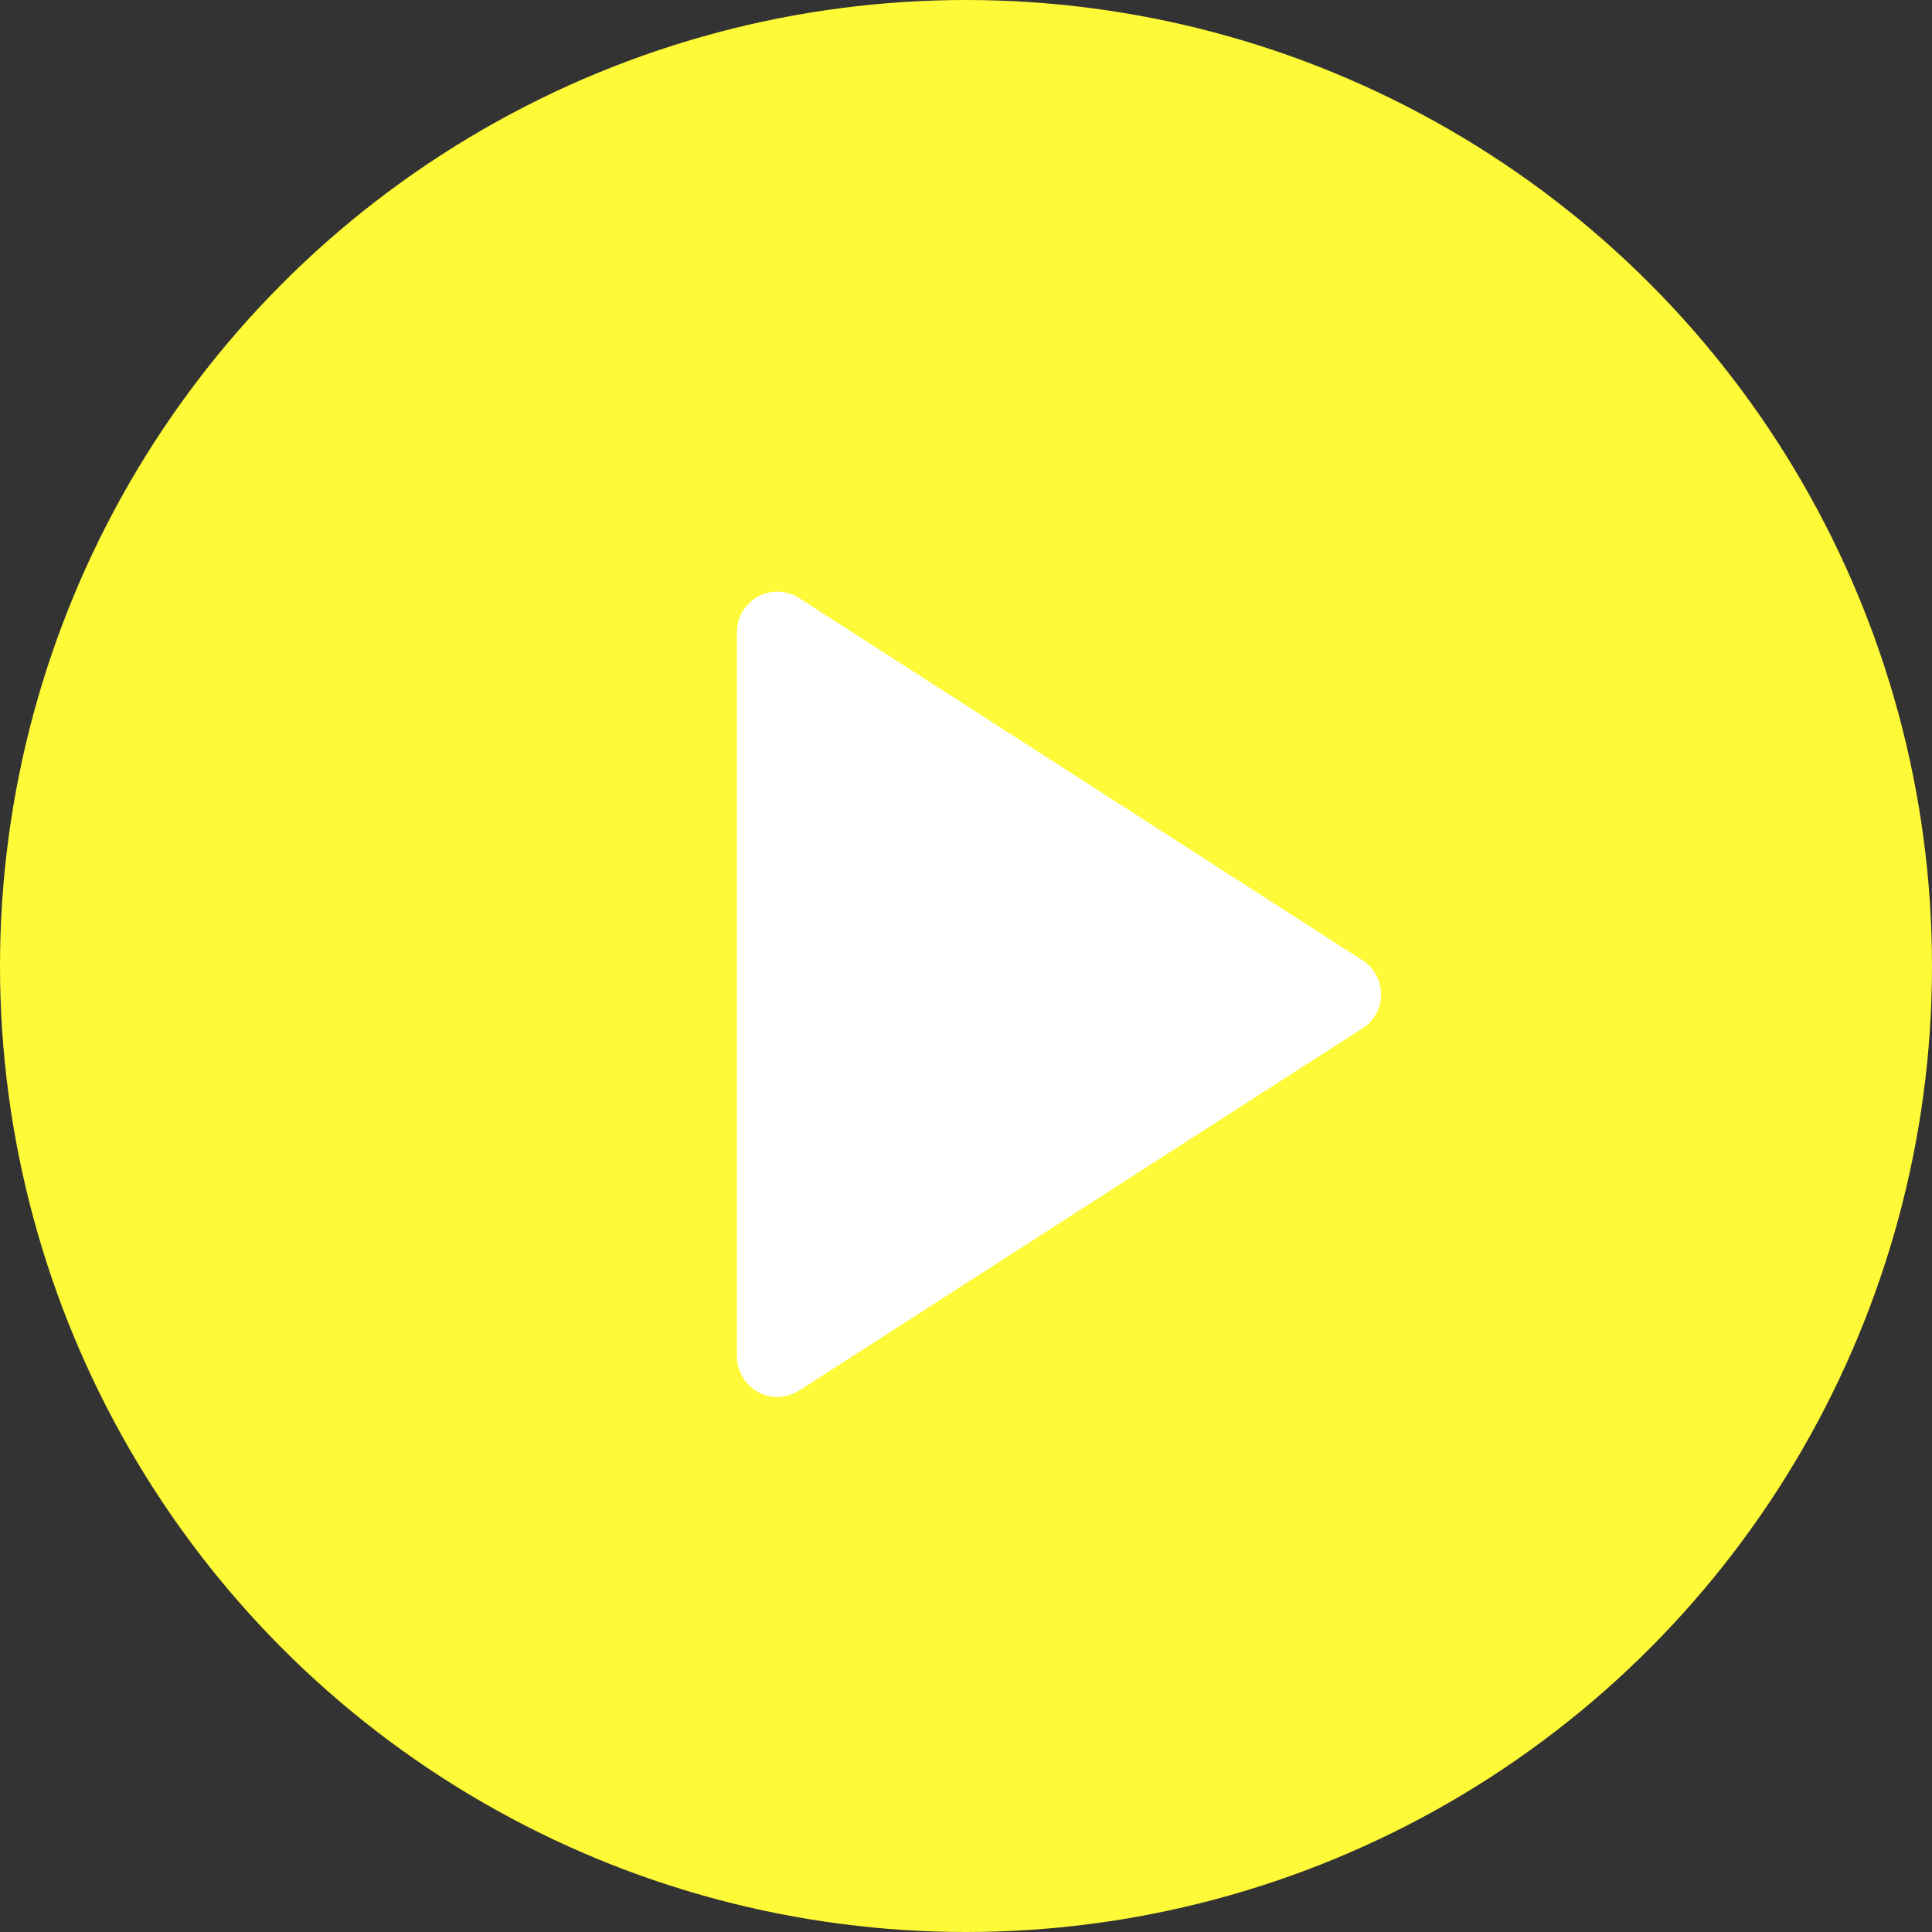 <svg xmlns="http://www.w3.org/2000/svg" viewBox="0 0 512 512"><rect x="0" y="0" width="512" height="512" fill="#333333" stroke="none"/><defs><style>.cls-1{fill:#fefa37;}.cls-2{fill:#fff;}</style></defs><title>play-button</title><g id="Layer_2" data-name="Layer 2"><g id="Layer_1-2" data-name="Layer 1"><circle class="cls-1" cx="256" cy="256" r="256"/><path class="cls-2" d="M361.1,272.5l-149.3,96a11.16,11.16,0,0,1-5.8,1.7,10.19,10.19,0,0,1-5.1-1.3,10.86,10.86,0,0,1-5.6-9.4v-192a10.71,10.71,0,0,1,16.5-9l149.3,96a10.8,10.8,0,0,1,4.9,9A10.56,10.56,0,0,1,361.1,272.5Z"/></g></g></svg>